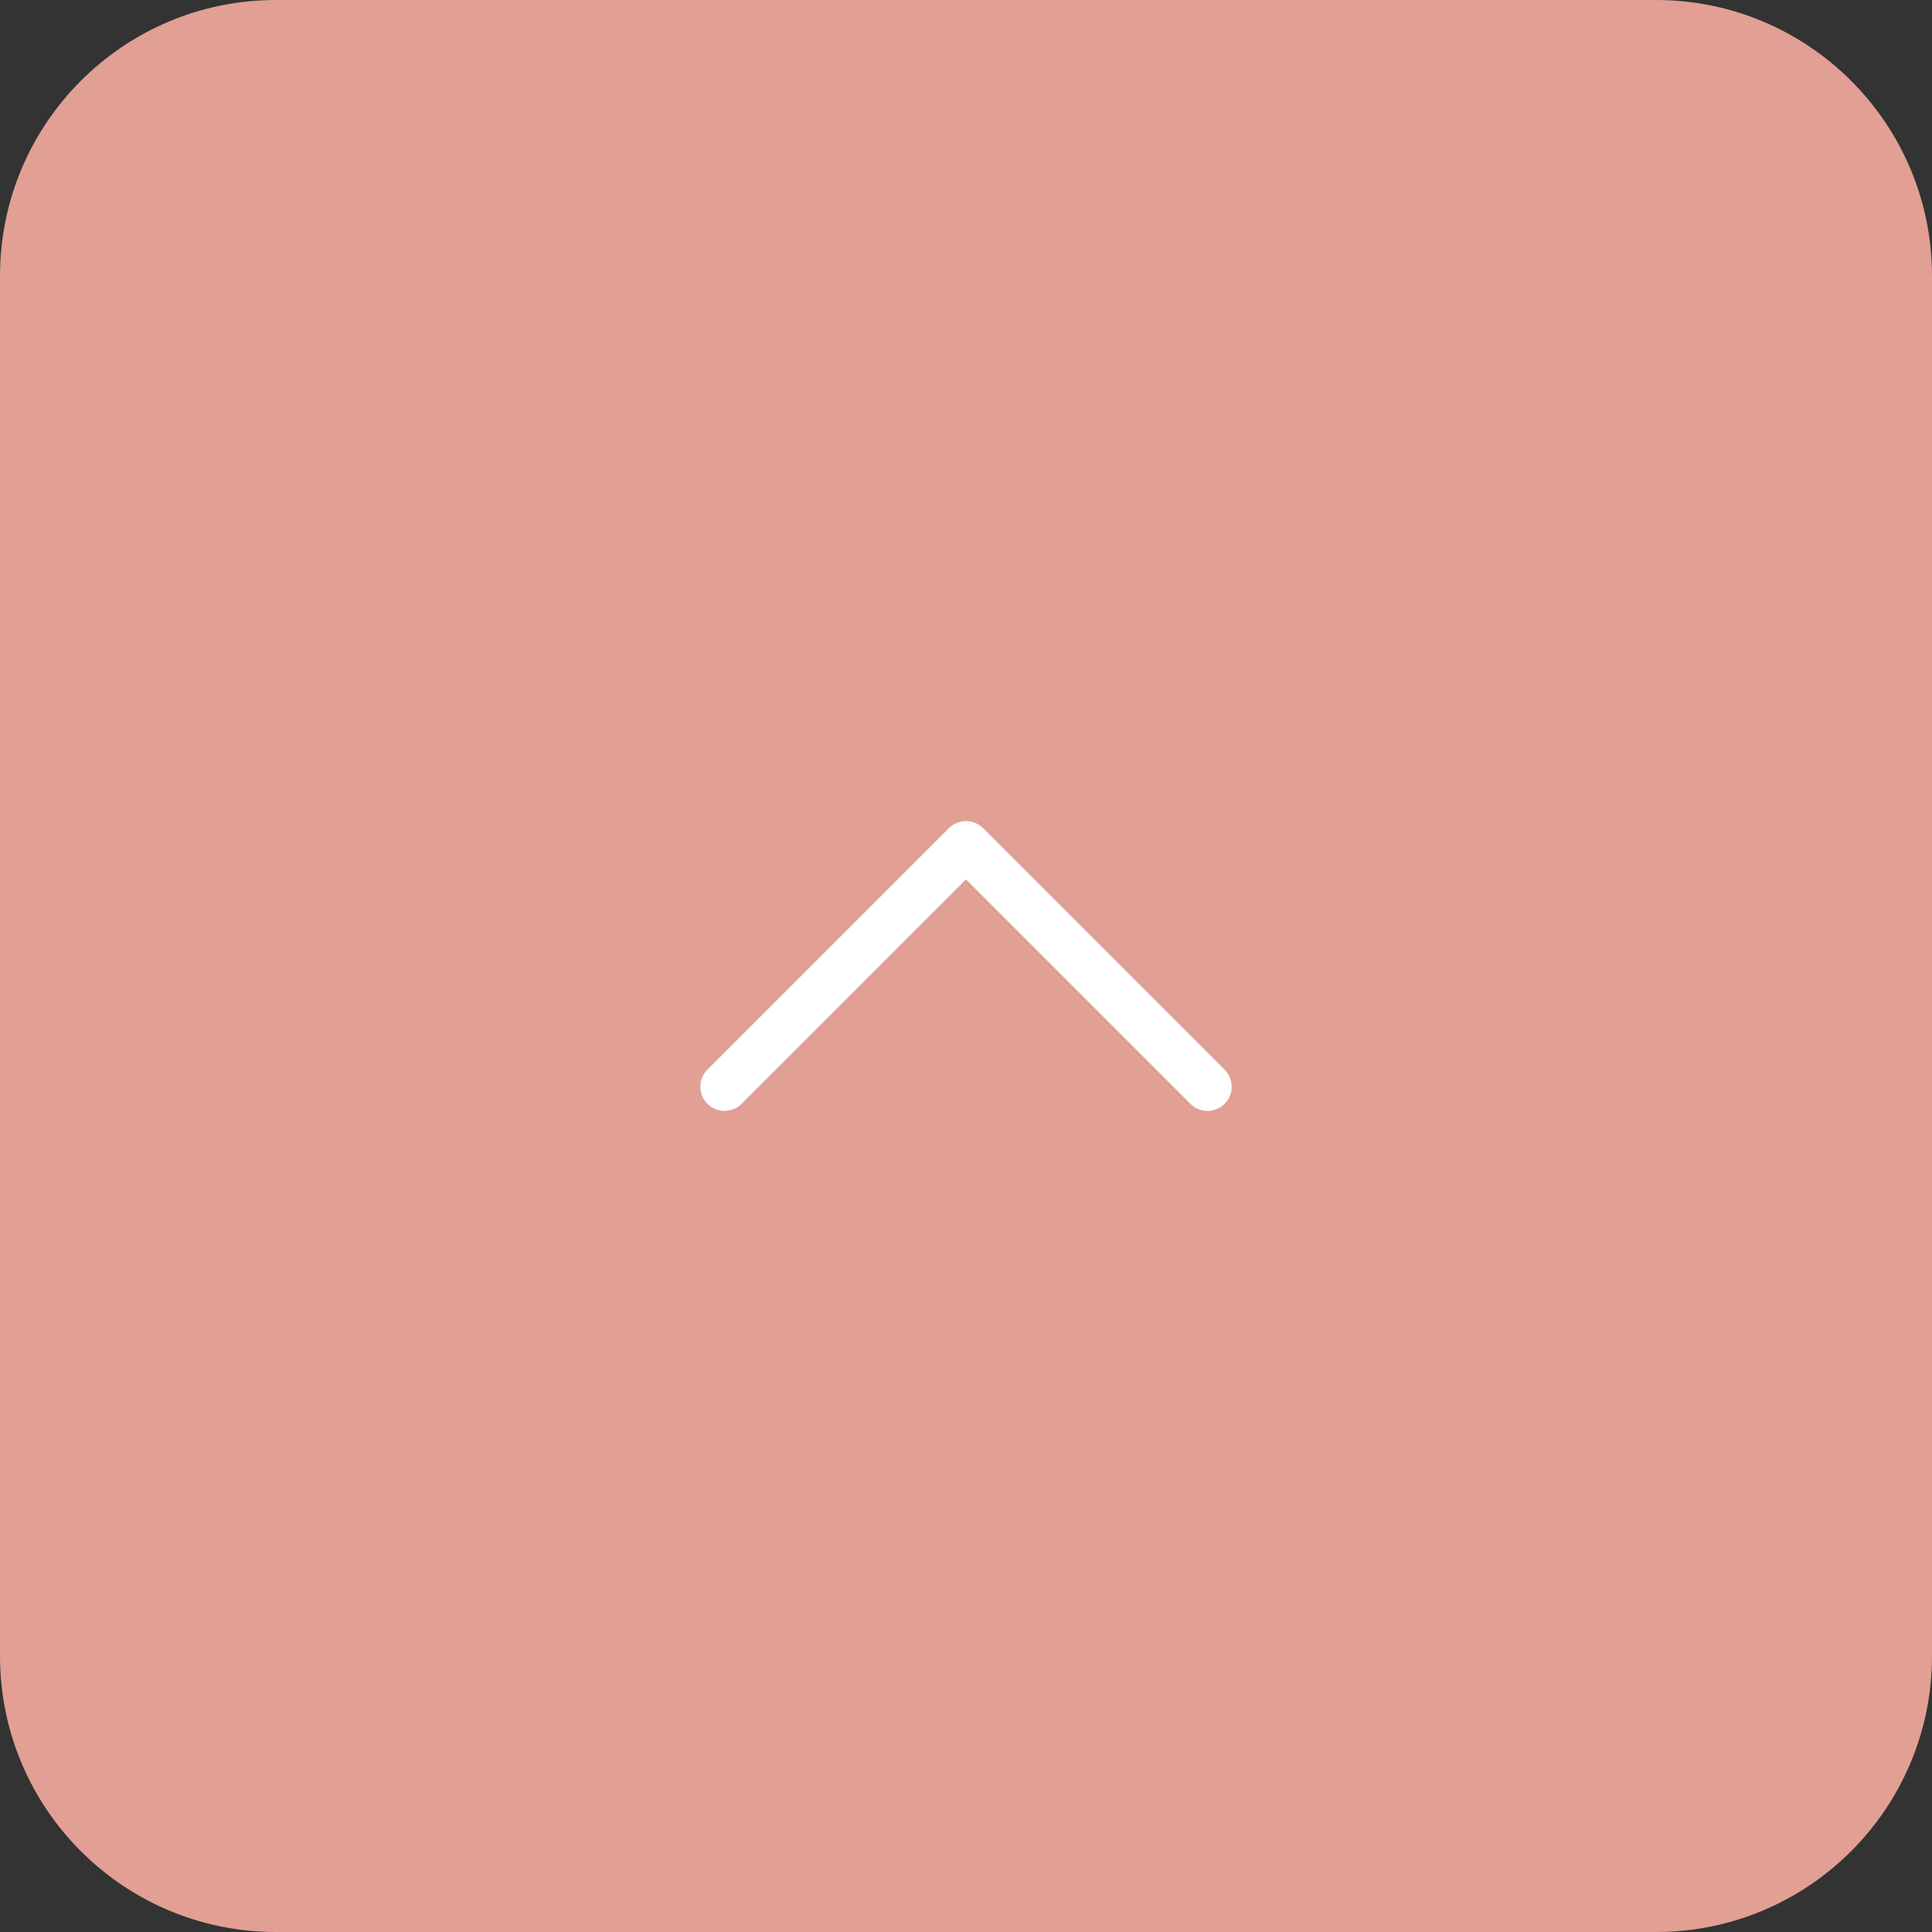 <?xml version="1.0" encoding="UTF-8" standalone="no"?>
<!DOCTYPE svg PUBLIC "-//W3C//DTD SVG 1.1//EN" "http://www.w3.org/Graphics/SVG/1.1/DTD/svg11.dtd">
<svg width="100%" height="100%" viewBox="0 0 70 70" version="1.1" xmlns="http://www.w3.org/2000/svg" xmlns:xlink="http://www.w3.org/1999/xlink" xml:space="preserve" xmlns:serif="http://www.serif.com/" style="fill-rule:evenodd;clip-rule:evenodd;stroke-linecap:round;stroke-linejoin:round;">
    <rect x="0" y="0" width="70" height="70" fill="#333333" stroke="none"/>
    <g transform="matrix(1,0,0,1,60,0)">
        <path d="M0,70L-50,70C-55.523,70 -60,65.523 -60,60L-60,10C-60,4.477 -55.523,0 -50,0L0,0C5.523,0 10,4.477 10,10L10,60C10,65.523 5.523,70 0,70" style="fill:rgb(225,160,147);fill-rule:nonzero;"/>
    </g>
    <g transform="matrix(1,0,0,1,26.25,30.625)">
        <path d="M0,8.75L8.75,0L17.5,8.75" style="fill:none;fill-rule:nonzero;stroke:white;stroke-width:1.75px;"/>
    </g>
</svg>
